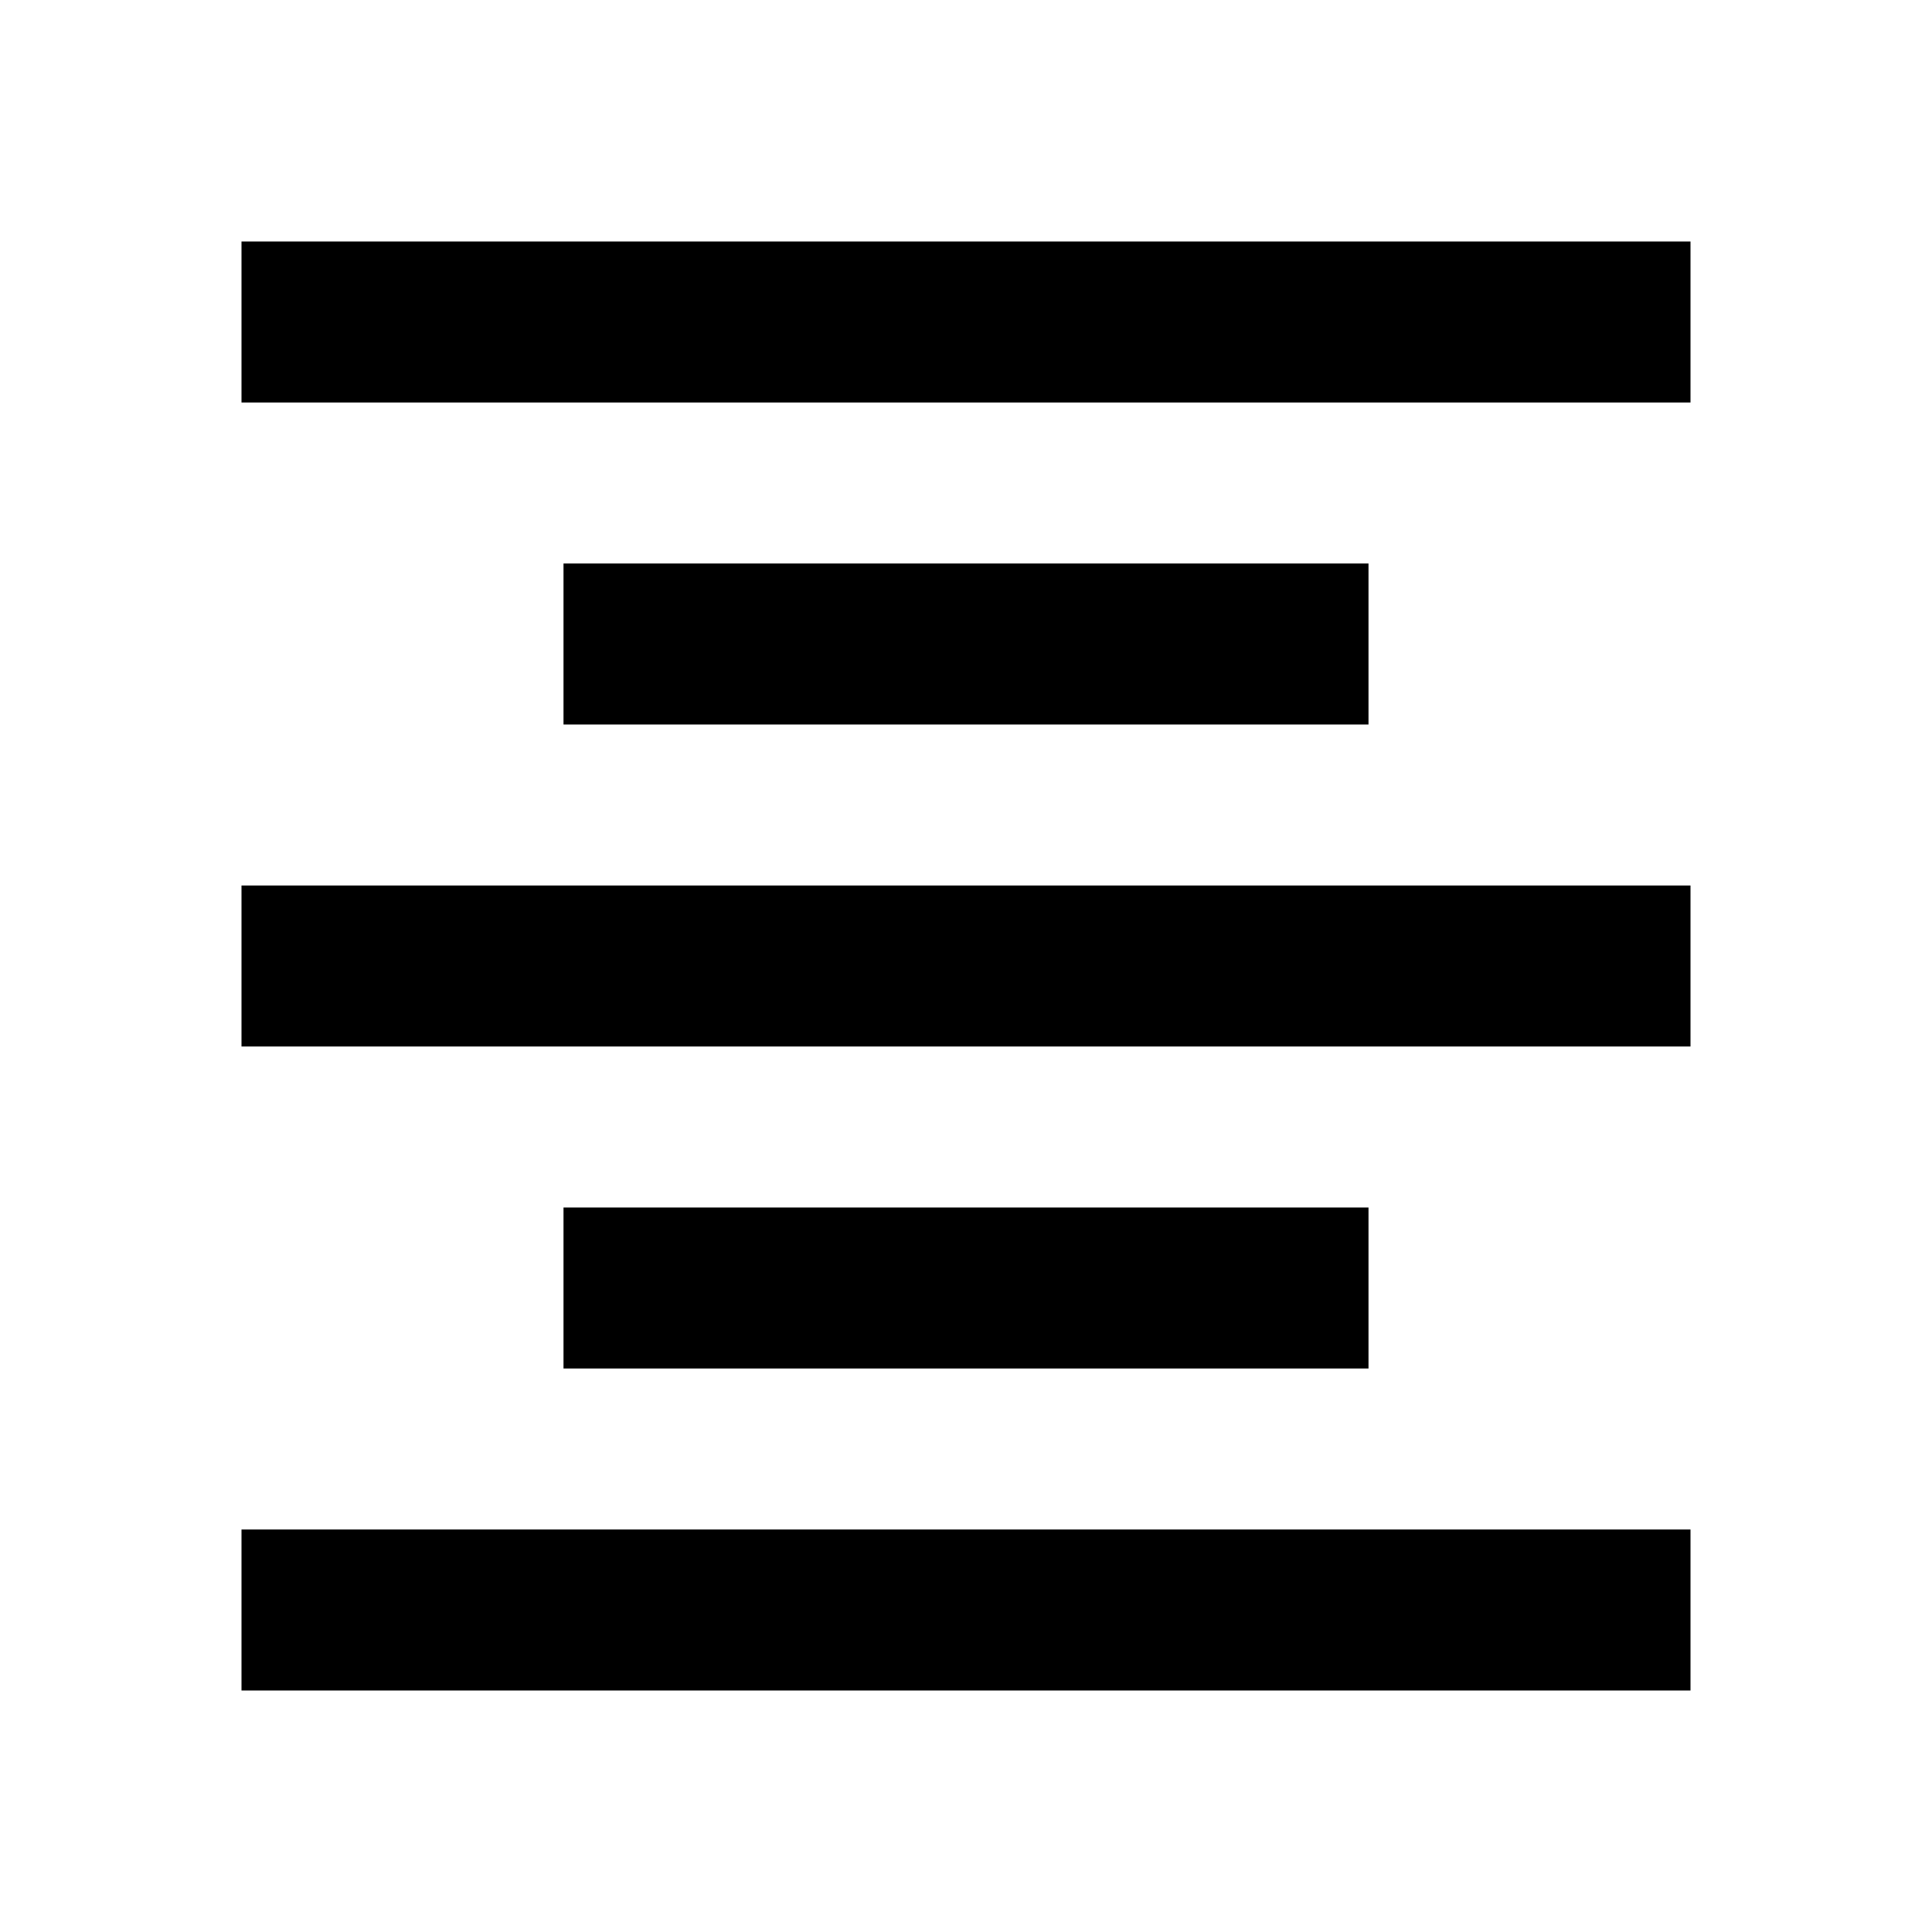 <svg xmlns="http://www.w3.org/2000/svg" viewBox="0 -960 960 960"><path d="M120-120v-80h720v80H120Zm160-160v-80h400v80H280ZM120-440v-80h720v80H120Zm160-160v-80h400v80H280ZM120-760v-80h720v80H120Z"/></svg>